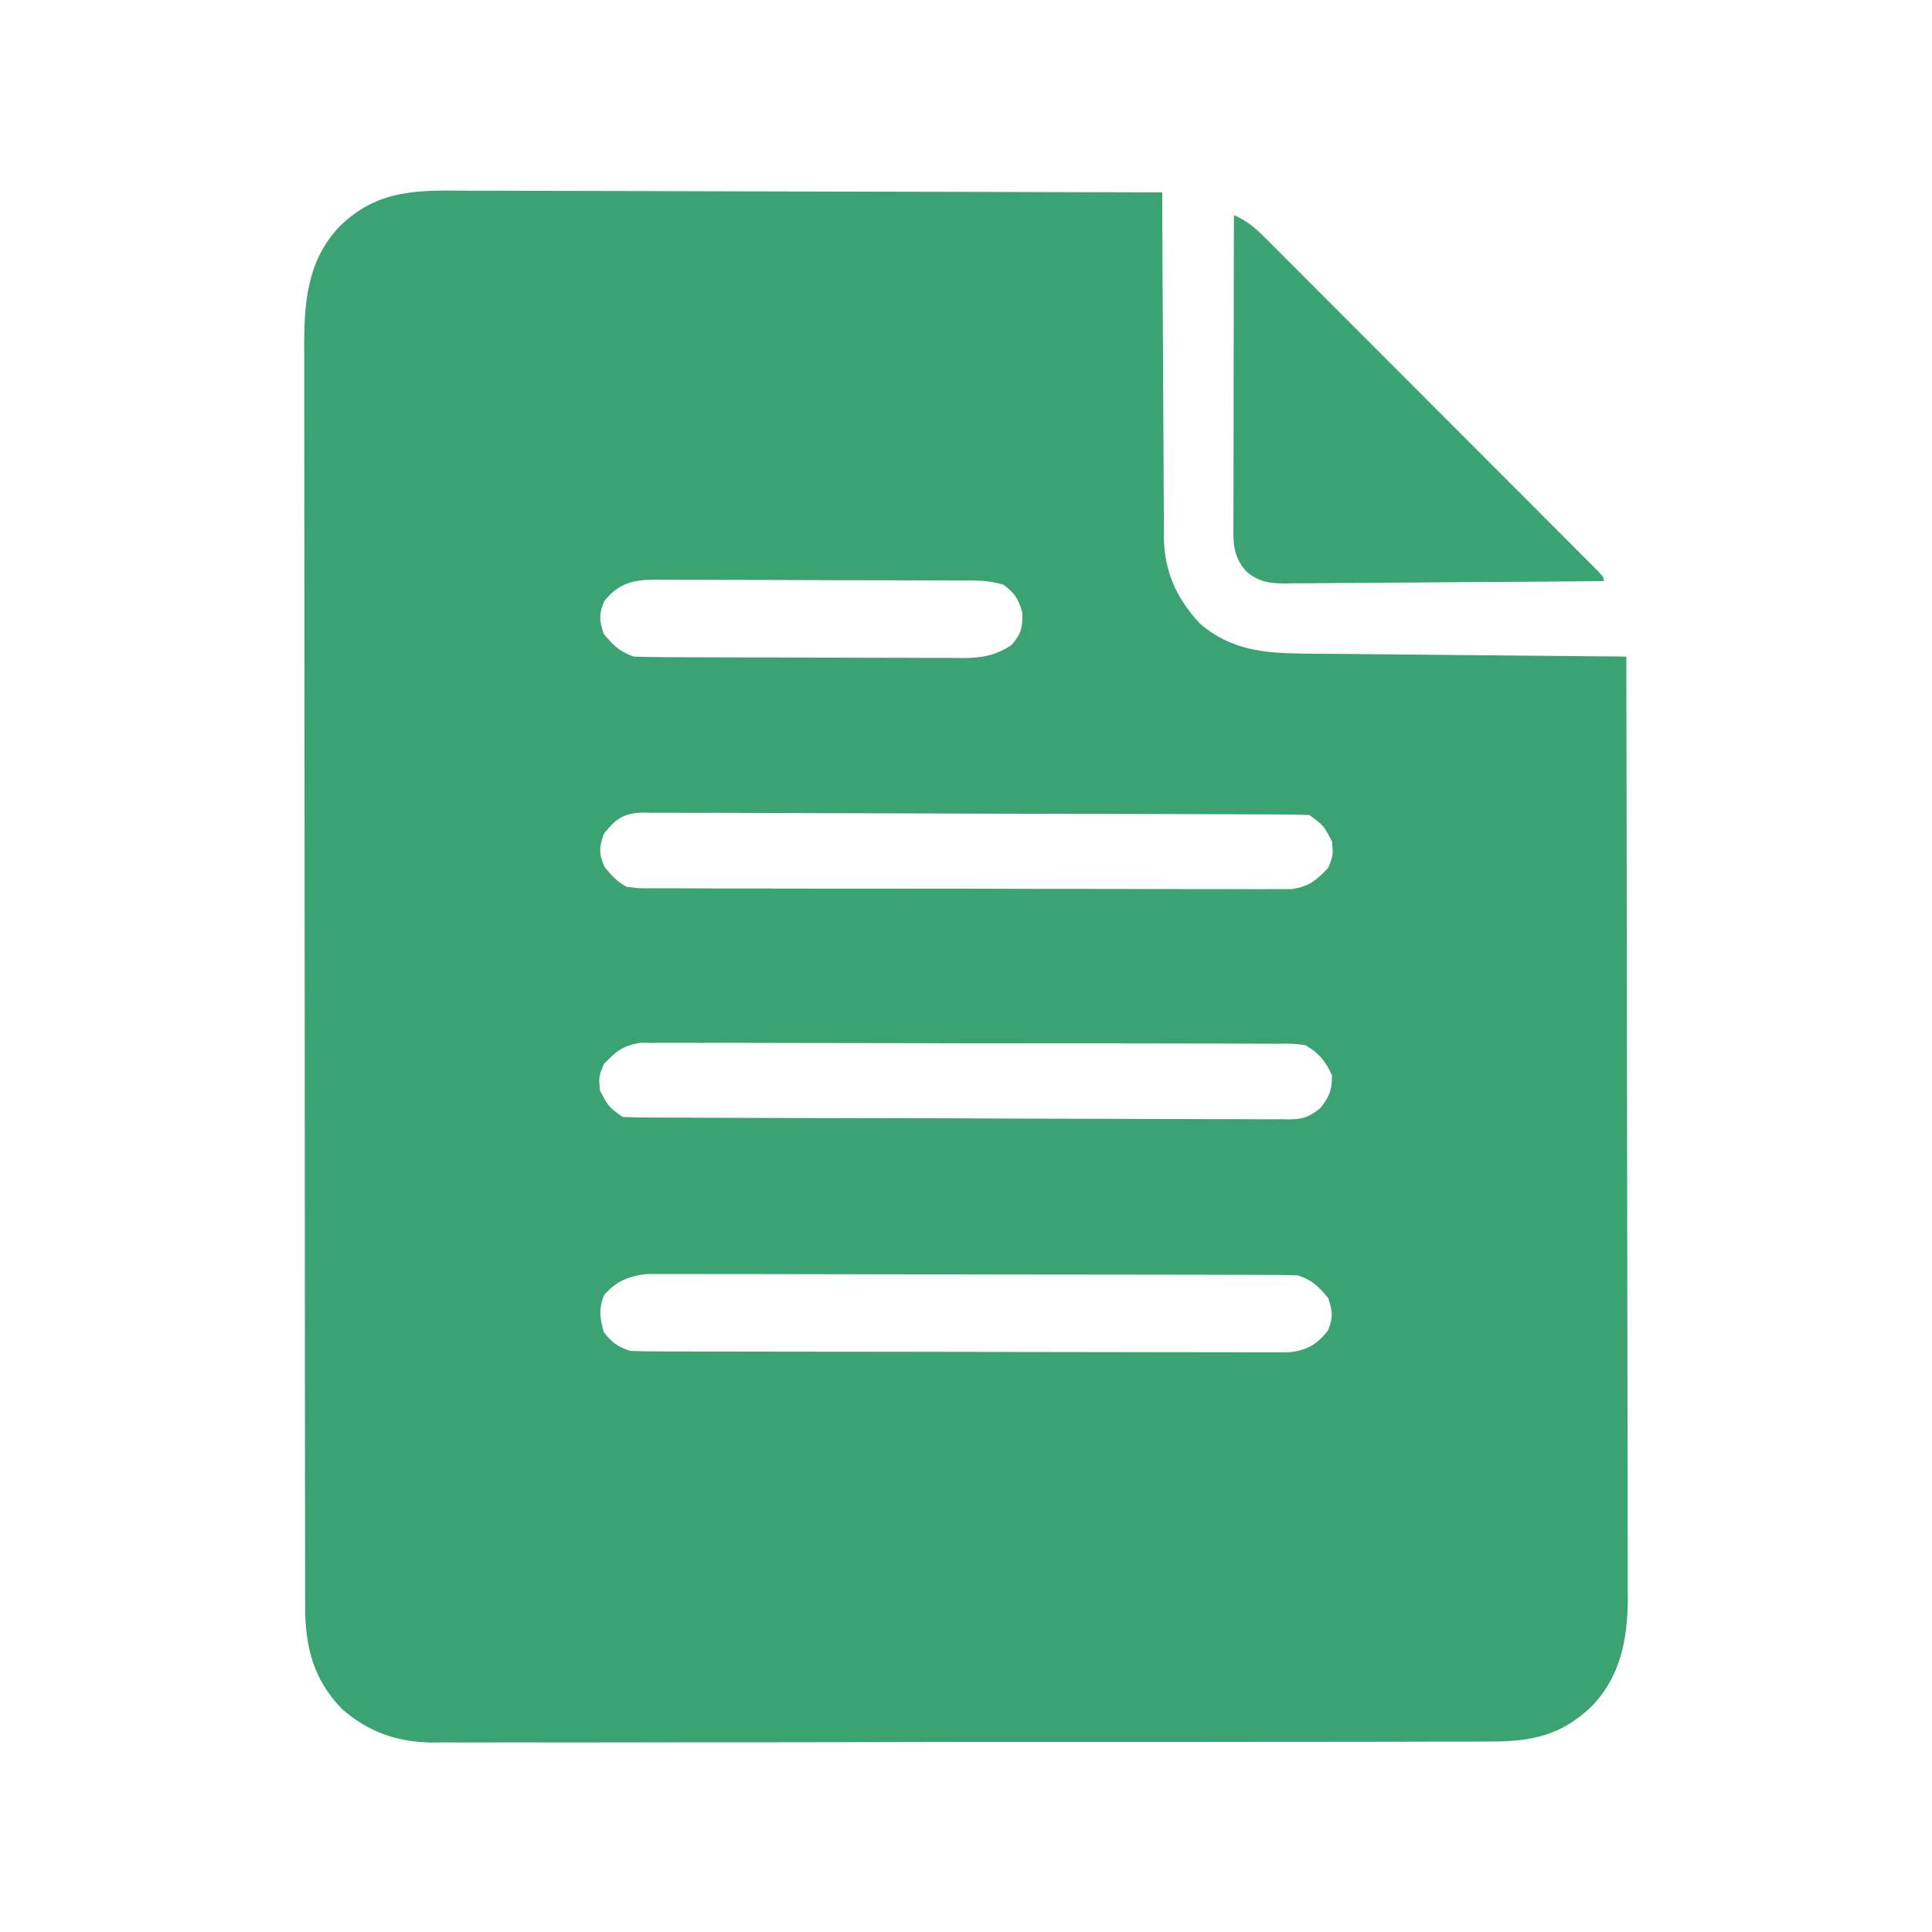 <?xml version="1.0" encoding="UTF-8"?>
<svg version="1.1" xmlns="http://www.w3.org/2000/svg" width="512" height="512">
<path d="M0 0 C2.001 0.001 4.003 0 6.004 -0.002 C11.419 -0.003 16.833 0.021 22.248 0.049 C27.913 0.074 33.579 0.076 39.244 0.081 C49.964 0.093 60.684 0.126 71.404 0.166 C83.612 0.211 95.82 0.233 108.028 0.253 C133.133 0.295 158.238 0.365 183.344 0.454 C183.349 2.285 183.349 2.285 183.355 4.152 C183.392 15.672 183.449 27.192 183.527 38.712 C183.567 44.634 183.599 50.556 183.615 56.478 C183.63 62.197 183.664 67.915 183.712 73.634 C183.727 75.812 183.735 77.99 183.735 80.168 C183.738 83.227 183.765 86.285 183.798 89.344 C183.793 90.238 183.788 91.131 183.782 92.052 C183.93 101.006 187.217 108.123 193.285 114.661 C201.4 121.729 210.44 122.591 220.745 122.659 C221.673 122.669 222.6 122.679 223.556 122.689 C226.607 122.721 229.659 122.746 232.711 122.771 C234.832 122.791 236.953 122.812 239.075 122.833 C244.648 122.889 250.221 122.938 255.794 122.986 C261.485 123.037 267.176 123.092 272.867 123.147 C284.026 123.255 295.185 123.356 306.344 123.454 C306.412 156.118 306.465 188.781 306.497 221.444 C306.5 225.304 306.504 229.164 306.508 233.024 C306.509 233.793 306.51 234.561 306.511 235.353 C306.524 247.78 306.547 260.207 306.575 272.634 C306.603 285.394 306.62 298.154 306.626 310.915 C306.63 318.782 306.643 326.65 306.667 334.518 C306.685 340.56 306.687 346.603 306.683 352.645 C306.684 355.117 306.69 357.589 306.701 360.061 C306.716 363.446 306.712 366.831 306.704 370.216 C306.713 371.185 306.722 372.154 306.731 373.152 C306.662 383.808 304.854 393.557 297.344 401.454 C289.143 409.473 281.014 411.049 269.877 410.975 C268.644 410.983 267.412 410.991 266.142 410.999 C262.742 411.016 259.343 411.015 255.943 411.006 C252.268 411.001 248.593 411.019 244.918 411.034 C237.726 411.06 230.535 411.063 223.343 411.059 C217.494 411.055 211.646 411.059 205.798 411.067 C204.548 411.069 204.548 411.069 203.272 411.071 C201.579 411.073 199.885 411.076 198.192 411.078 C182.322 411.1 166.453 411.096 150.584 411.083 C136.081 411.073 121.579 411.096 107.077 411.134 C92.169 411.172 77.262 411.189 62.354 411.181 C53.992 411.177 45.629 411.182 37.266 411.211 C30.146 411.235 23.027 411.237 15.907 411.213 C12.278 411.201 8.649 411.199 5.02 411.223 C1.077 411.249 -2.866 411.228 -6.809 411.203 C-7.943 411.217 -9.077 411.232 -10.245 411.247 C-19.451 411.123 -27.228 408.419 -34.163 402.21 C-41.63 394.472 -43.775 385.856 -43.788 375.252 C-43.792 374.021 -43.796 372.791 -43.8 371.523 C-43.799 370.165 -43.798 368.808 -43.797 367.45 C-43.8 366.001 -43.803 364.553 -43.806 363.104 C-43.814 359.128 -43.816 355.151 -43.817 351.174 C-43.818 346.884 -43.826 342.593 -43.833 338.303 C-43.846 328.923 -43.852 319.542 -43.857 310.162 C-43.859 304.303 -43.864 298.443 -43.868 292.584 C-43.88 276.355 -43.891 260.127 -43.894 243.898 C-43.894 242.859 -43.895 241.821 -43.895 240.751 C-43.895 239.71 -43.895 238.67 -43.895 237.597 C-43.896 235.488 -43.896 233.379 -43.897 231.27 C-43.897 230.224 -43.897 229.178 -43.897 228.1 C-43.901 211.153 -43.919 194.206 -43.942 177.26 C-43.966 159.853 -43.978 142.446 -43.979 125.039 C-43.98 115.269 -43.986 105.499 -44.004 95.728 C-44.02 87.408 -44.025 79.088 -44.017 70.767 C-44.013 66.525 -44.013 62.282 -44.028 58.04 C-44.04 54.15 -44.039 50.26 -44.027 46.37 C-44.025 44.969 -44.028 43.568 -44.037 42.167 C-44.108 29.999 -43.377 18.623 -34.656 9.454 C-24.325 -0.647 -13.583 -0.107 0 0 Z M35.469 108.767 C34.011 112.248 34.153 113.881 35.344 117.454 C37.929 120.516 39.528 122.182 43.344 123.454 C46.309 123.561 49.252 123.611 52.218 123.615 C53.579 123.623 53.579 123.623 54.968 123.63 C57.975 123.645 60.981 123.652 63.988 123.657 C66.077 123.663 68.166 123.669 70.255 123.674 C74.637 123.685 79.019 123.691 83.401 123.694 C89.014 123.7 94.626 123.724 100.238 123.752 C104.554 123.771 108.87 123.776 113.186 123.778 C115.255 123.781 117.324 123.789 119.392 123.802 C122.289 123.819 125.185 123.817 128.081 123.811 C128.934 123.82 129.786 123.829 130.665 123.838 C135.636 123.804 139.031 123.199 143.344 120.454 C145.979 117.394 146.352 115.957 146.281 111.892 C145.264 108.163 144.378 106.774 141.344 104.454 C137.328 103.116 133.457 103.298 129.27 103.293 C128.341 103.288 127.412 103.283 126.455 103.278 C123.379 103.263 120.303 103.257 117.226 103.251 C115.09 103.245 112.954 103.239 110.818 103.234 C106.337 103.223 101.857 103.217 97.376 103.214 C91.634 103.208 85.892 103.184 80.149 103.156 C75.736 103.137 71.323 103.132 66.911 103.131 C64.793 103.128 62.676 103.119 60.559 103.106 C57.598 103.089 54.637 103.091 51.676 103.098 C50.364 103.084 50.364 103.084 49.025 103.07 C43.077 103.111 39.379 103.943 35.469 108.767 Z M35.344 170.454 C34.143 174.057 33.991 175.657 35.531 179.142 C37.411 181.54 38.721 182.908 41.344 184.454 C44.739 184.913 44.739 184.913 48.618 184.849 C49.352 184.855 50.086 184.861 50.843 184.867 C53.304 184.884 55.765 184.879 58.226 184.874 C59.99 184.881 61.754 184.89 63.519 184.9 C68.312 184.922 73.105 184.925 77.899 184.923 C81.9 184.923 85.901 184.931 89.902 184.94 C99.341 184.959 108.781 184.962 118.22 184.955 C127.959 184.948 137.697 184.971 147.435 185.008 C155.795 185.039 164.155 185.05 172.516 185.047 C177.509 185.044 182.503 185.05 187.496 185.074 C192.193 185.097 196.889 185.095 201.586 185.075 C203.309 185.071 205.032 185.076 206.755 185.091 C209.109 185.109 211.461 185.096 213.815 185.076 C215.132 185.076 216.449 185.077 217.805 185.078 C222.475 184.255 224.061 182.832 227.344 179.454 C228.674 176.054 228.674 176.054 228.344 172.454 C226.114 168.196 226.114 168.196 222.344 165.454 C219.962 165.348 217.609 165.302 215.227 165.3 C214.486 165.296 213.744 165.291 212.981 165.287 C210.483 165.274 207.986 165.267 205.489 165.261 C203.704 165.253 201.918 165.245 200.133 165.236 C194.259 165.21 188.385 165.195 182.511 165.181 C180.491 165.175 178.471 165.17 176.451 165.165 C168.05 165.143 159.65 165.124 151.249 165.113 C139.198 165.097 127.148 165.063 115.098 165.007 C106.631 164.968 98.164 164.948 89.697 164.943 C84.636 164.939 79.577 164.927 74.517 164.895 C69.757 164.865 64.997 164.858 60.238 164.87 C58.49 164.87 56.742 164.862 54.995 164.845 C52.61 164.822 50.226 164.83 47.841 164.846 C47.149 164.832 46.456 164.818 45.743 164.804 C40.613 164.888 38.475 166.492 35.344 170.454 Z M35.344 231.454 C34.013 234.854 34.013 234.854 34.344 238.454 C36.573 242.712 36.573 242.712 40.344 245.454 C42.725 245.56 45.078 245.606 47.46 245.608 C48.572 245.615 48.572 245.615 49.706 245.621 C52.204 245.635 54.701 245.641 57.198 245.647 C58.984 245.655 60.769 245.663 62.554 245.672 C68.428 245.698 74.302 245.713 80.176 245.728 C82.196 245.733 84.216 245.738 86.236 245.744 C94.637 245.765 103.037 245.784 111.438 245.795 C123.489 245.812 135.539 245.845 147.589 245.902 C156.056 245.94 164.523 245.96 172.99 245.965 C178.051 245.969 183.11 245.981 188.17 246.013 C192.93 246.043 197.69 246.05 202.449 246.038 C204.197 246.038 205.945 246.046 207.692 246.064 C210.077 246.086 212.461 246.078 214.846 246.062 C215.538 246.076 216.231 246.09 216.944 246.104 C220.733 246.042 222.264 245.518 225.25 243.104 C227.679 240.03 228.344 238.362 228.344 234.454 C226.706 230.747 224.821 228.504 221.344 226.454 C217.948 225.996 217.948 225.996 214.069 226.06 C213.335 226.054 212.601 226.048 211.844 226.041 C209.383 226.025 206.922 226.029 204.461 226.034 C202.697 226.027 200.933 226.018 199.168 226.009 C194.375 225.986 189.582 225.983 184.788 225.985 C180.787 225.985 176.786 225.977 172.785 225.968 C163.346 225.949 153.906 225.946 144.467 225.953 C134.728 225.96 124.99 225.937 115.252 225.9 C106.892 225.869 98.532 225.858 90.171 225.862 C85.178 225.864 80.184 225.858 75.191 225.834 C70.494 225.812 65.798 225.813 61.101 225.834 C59.378 225.837 57.655 225.832 55.932 225.818 C53.578 225.8 51.226 225.812 48.872 225.833 C47.555 225.832 46.238 225.831 44.882 225.83 C40.212 226.653 38.626 228.076 35.344 231.454 Z M35.406 292.704 C33.973 296.414 34.304 298.641 35.344 302.454 C37.609 305.324 38.861 306.293 42.344 307.454 C44.703 307.553 47.066 307.589 49.428 307.595 C50.517 307.599 50.517 307.599 51.628 307.604 C54.067 307.612 56.506 307.614 58.945 307.615 C60.691 307.62 62.437 307.625 64.183 307.63 C68.931 307.643 73.678 307.65 78.426 307.654 C81.392 307.657 84.357 307.661 87.322 307.666 C96.596 307.679 105.87 307.689 115.144 307.693 C125.855 307.697 136.567 307.715 147.279 307.744 C155.555 307.766 163.831 307.776 172.107 307.777 C177.052 307.778 181.997 307.784 186.942 307.802 C191.592 307.818 196.243 307.821 200.893 307.812 C202.601 307.811 204.308 307.815 206.015 307.825 C208.345 307.838 210.675 307.832 213.005 307.822 C214.961 307.824 214.961 307.824 216.957 307.826 C221.675 307.308 224.252 305.8 227.219 302.142 C228.676 298.66 228.534 297.027 227.344 293.454 C224.758 290.392 223.159 288.726 219.344 287.454 C217.011 287.355 214.676 287.319 212.341 287.314 C211.266 287.309 211.266 287.309 210.169 287.305 C207.76 287.296 205.351 287.294 202.942 287.293 C201.217 287.288 199.493 287.283 197.768 287.278 C193.078 287.265 188.388 287.258 183.697 287.254 C180.768 287.251 177.838 287.247 174.908 287.242 C165.744 287.229 156.58 287.219 147.415 287.215 C136.833 287.211 126.251 287.193 115.669 287.164 C107.491 287.143 99.313 287.133 91.136 287.131 C86.251 287.13 81.366 287.124 76.481 287.106 C71.885 287.09 67.29 287.088 62.694 287.096 C61.008 287.097 59.322 287.093 57.636 287.083 C55.333 287.07 53.03 287.076 50.726 287.087 C49.438 287.085 48.15 287.084 46.822 287.082 C41.983 287.6 38.599 288.996 35.406 292.704 Z " fill="#3ba272" transform="translate(124.656,50.546)"/>
<path d="M0 0 C3.316 1.447 5.5 3.251 8.05 5.802 C8.846 6.595 9.642 7.387 10.463 8.203 C11.328 9.073 12.192 9.944 13.083 10.84 C14 11.756 14.918 12.671 15.863 13.614 C18.376 16.122 20.882 18.636 23.387 21.151 C26.007 23.781 28.633 26.405 31.258 29.029 C35.663 33.435 40.064 37.845 44.463 42.257 C49.555 47.365 54.652 52.467 59.752 57.567 C64.654 62.468 69.553 67.372 74.451 72.278 C76.538 74.368 78.625 76.458 80.714 78.547 C83.624 81.458 86.529 84.373 89.435 87.289 C90.307 88.162 91.18 89.034 92.079 89.932 C92.864 90.722 93.649 91.511 94.458 92.325 C95.49 93.359 95.49 93.359 96.543 94.415 C98 96 98 96 98 97 C86.239 97.116 74.478 97.205 62.716 97.259 C57.255 97.285 51.793 97.321 46.332 97.377 C41.061 97.432 35.79 97.461 30.518 97.474 C28.508 97.484 26.497 97.502 24.487 97.529 C21.669 97.565 18.853 97.57 16.035 97.568 C15.205 97.586 14.376 97.604 13.521 97.622 C9.41 97.586 6.779 97.247 3.498 94.652 C-0.616 90.284 -0.138 86.172 -0.114 80.49 C-0.114 79.621 -0.114 78.752 -0.114 77.858 C-0.113 74.985 -0.105 72.111 -0.098 69.238 C-0.096 67.247 -0.094 65.256 -0.093 63.265 C-0.09 58.022 -0.08 52.78 -0.069 47.537 C-0.058 42.188 -0.054 36.839 -0.049 31.49 C-0.038 20.993 -0.021 10.497 0 0 Z " fill="#3ba272" transform="translate(327,57)"/>
</svg>

